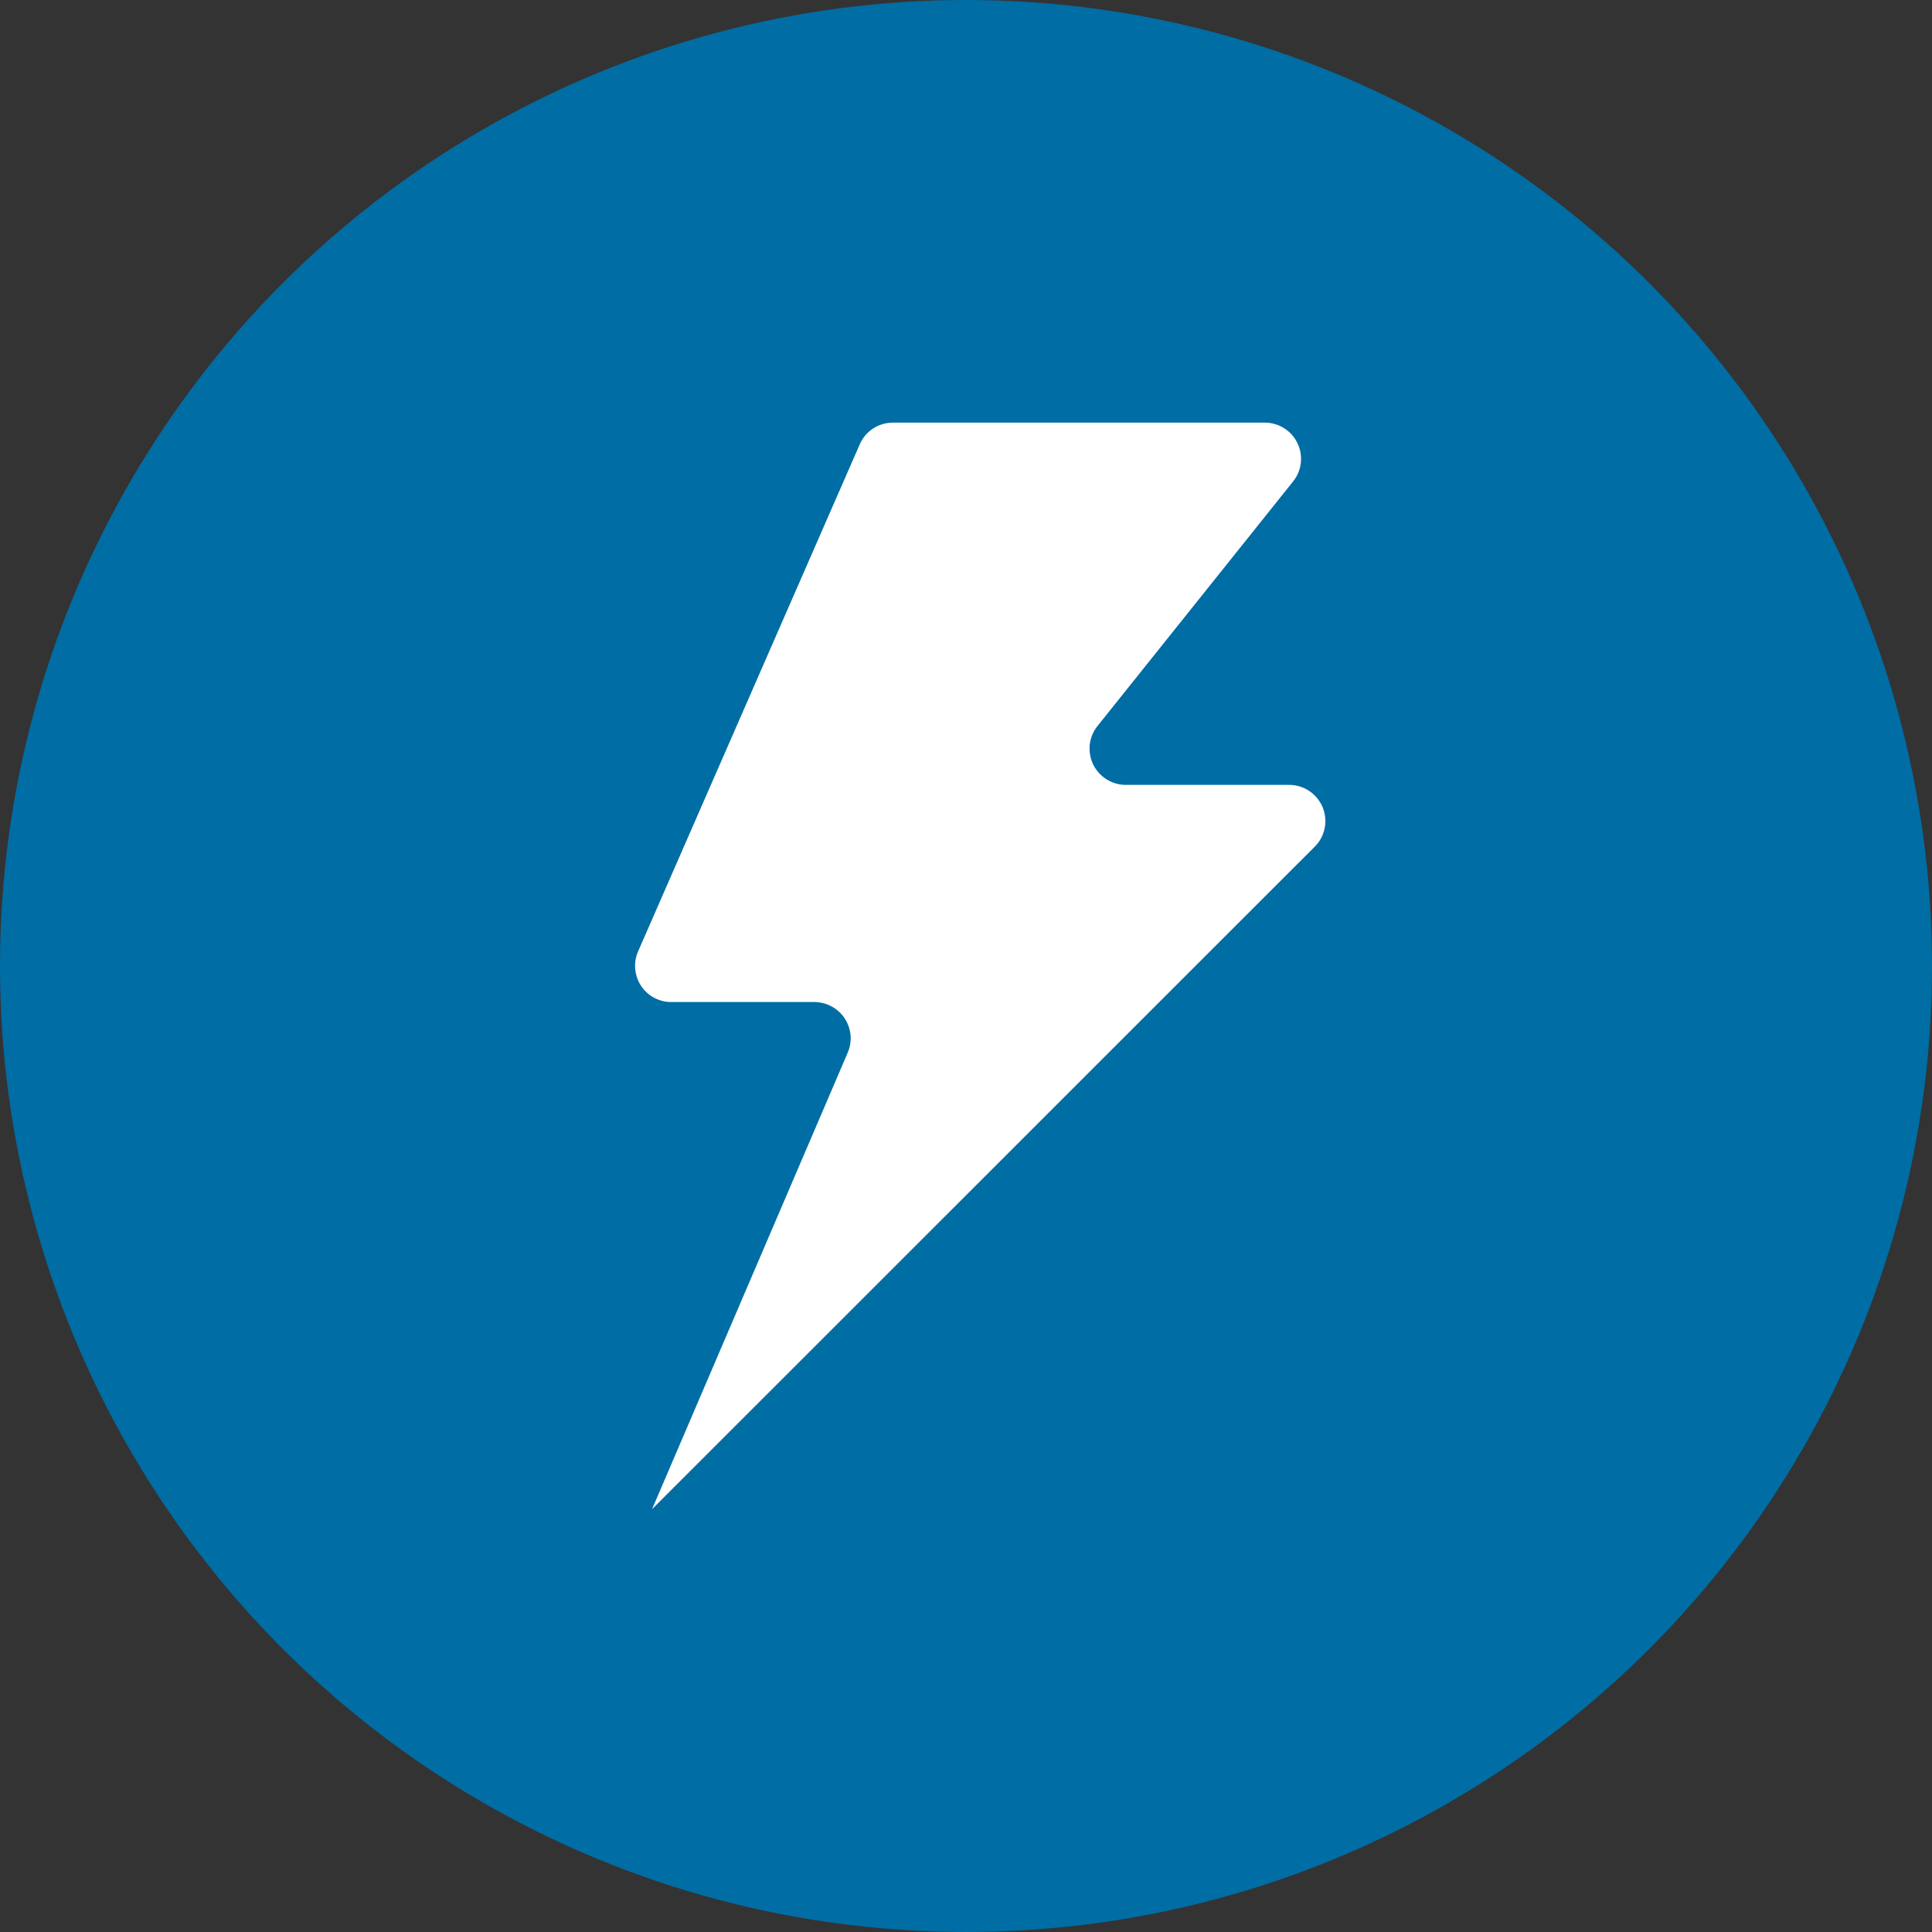<svg width="20" height="20" viewBox="0 0 20 20" fill="none" xmlns="http://www.w3.org/2000/svg">
<rect x="0" y="0" width="20" height="20" fill="#333333" stroke="none"/>
<circle cx="10" cy="10" r="10" fill="#006DA4"/>
<path d="M6.75 15.623L8.776 10.896C8.8 10.839 8.81 10.777 8.805 10.716C8.799 10.654 8.778 10.594 8.744 10.542C8.71 10.491 8.664 10.448 8.609 10.419C8.555 10.389 8.494 10.374 8.432 10.373H6.95C6.888 10.374 6.826 10.358 6.772 10.329C6.717 10.3 6.67 10.257 6.636 10.205C6.602 10.153 6.581 10.093 6.576 10.031C6.57 9.969 6.58 9.907 6.605 9.85L8.9 4.6C8.929 4.533 8.977 4.476 9.038 4.436C9.099 4.396 9.171 4.375 9.244 4.375H13.094C13.164 4.375 13.233 4.395 13.293 4.433C13.353 4.47 13.401 4.524 13.431 4.588C13.462 4.651 13.474 4.722 13.466 4.793C13.458 4.863 13.43 4.929 13.386 4.984L11.361 7.516C11.317 7.571 11.289 7.638 11.281 7.708C11.274 7.778 11.286 7.849 11.316 7.913C11.347 7.976 11.395 8.03 11.454 8.067C11.514 8.105 11.583 8.125 11.654 8.125H13.345C13.419 8.125 13.492 8.147 13.553 8.188C13.615 8.229 13.663 8.288 13.692 8.357C13.72 8.425 13.727 8.501 13.713 8.573C13.698 8.646 13.663 8.713 13.61 8.765L6.75 15.623Z" fill="white"/>
</svg>
